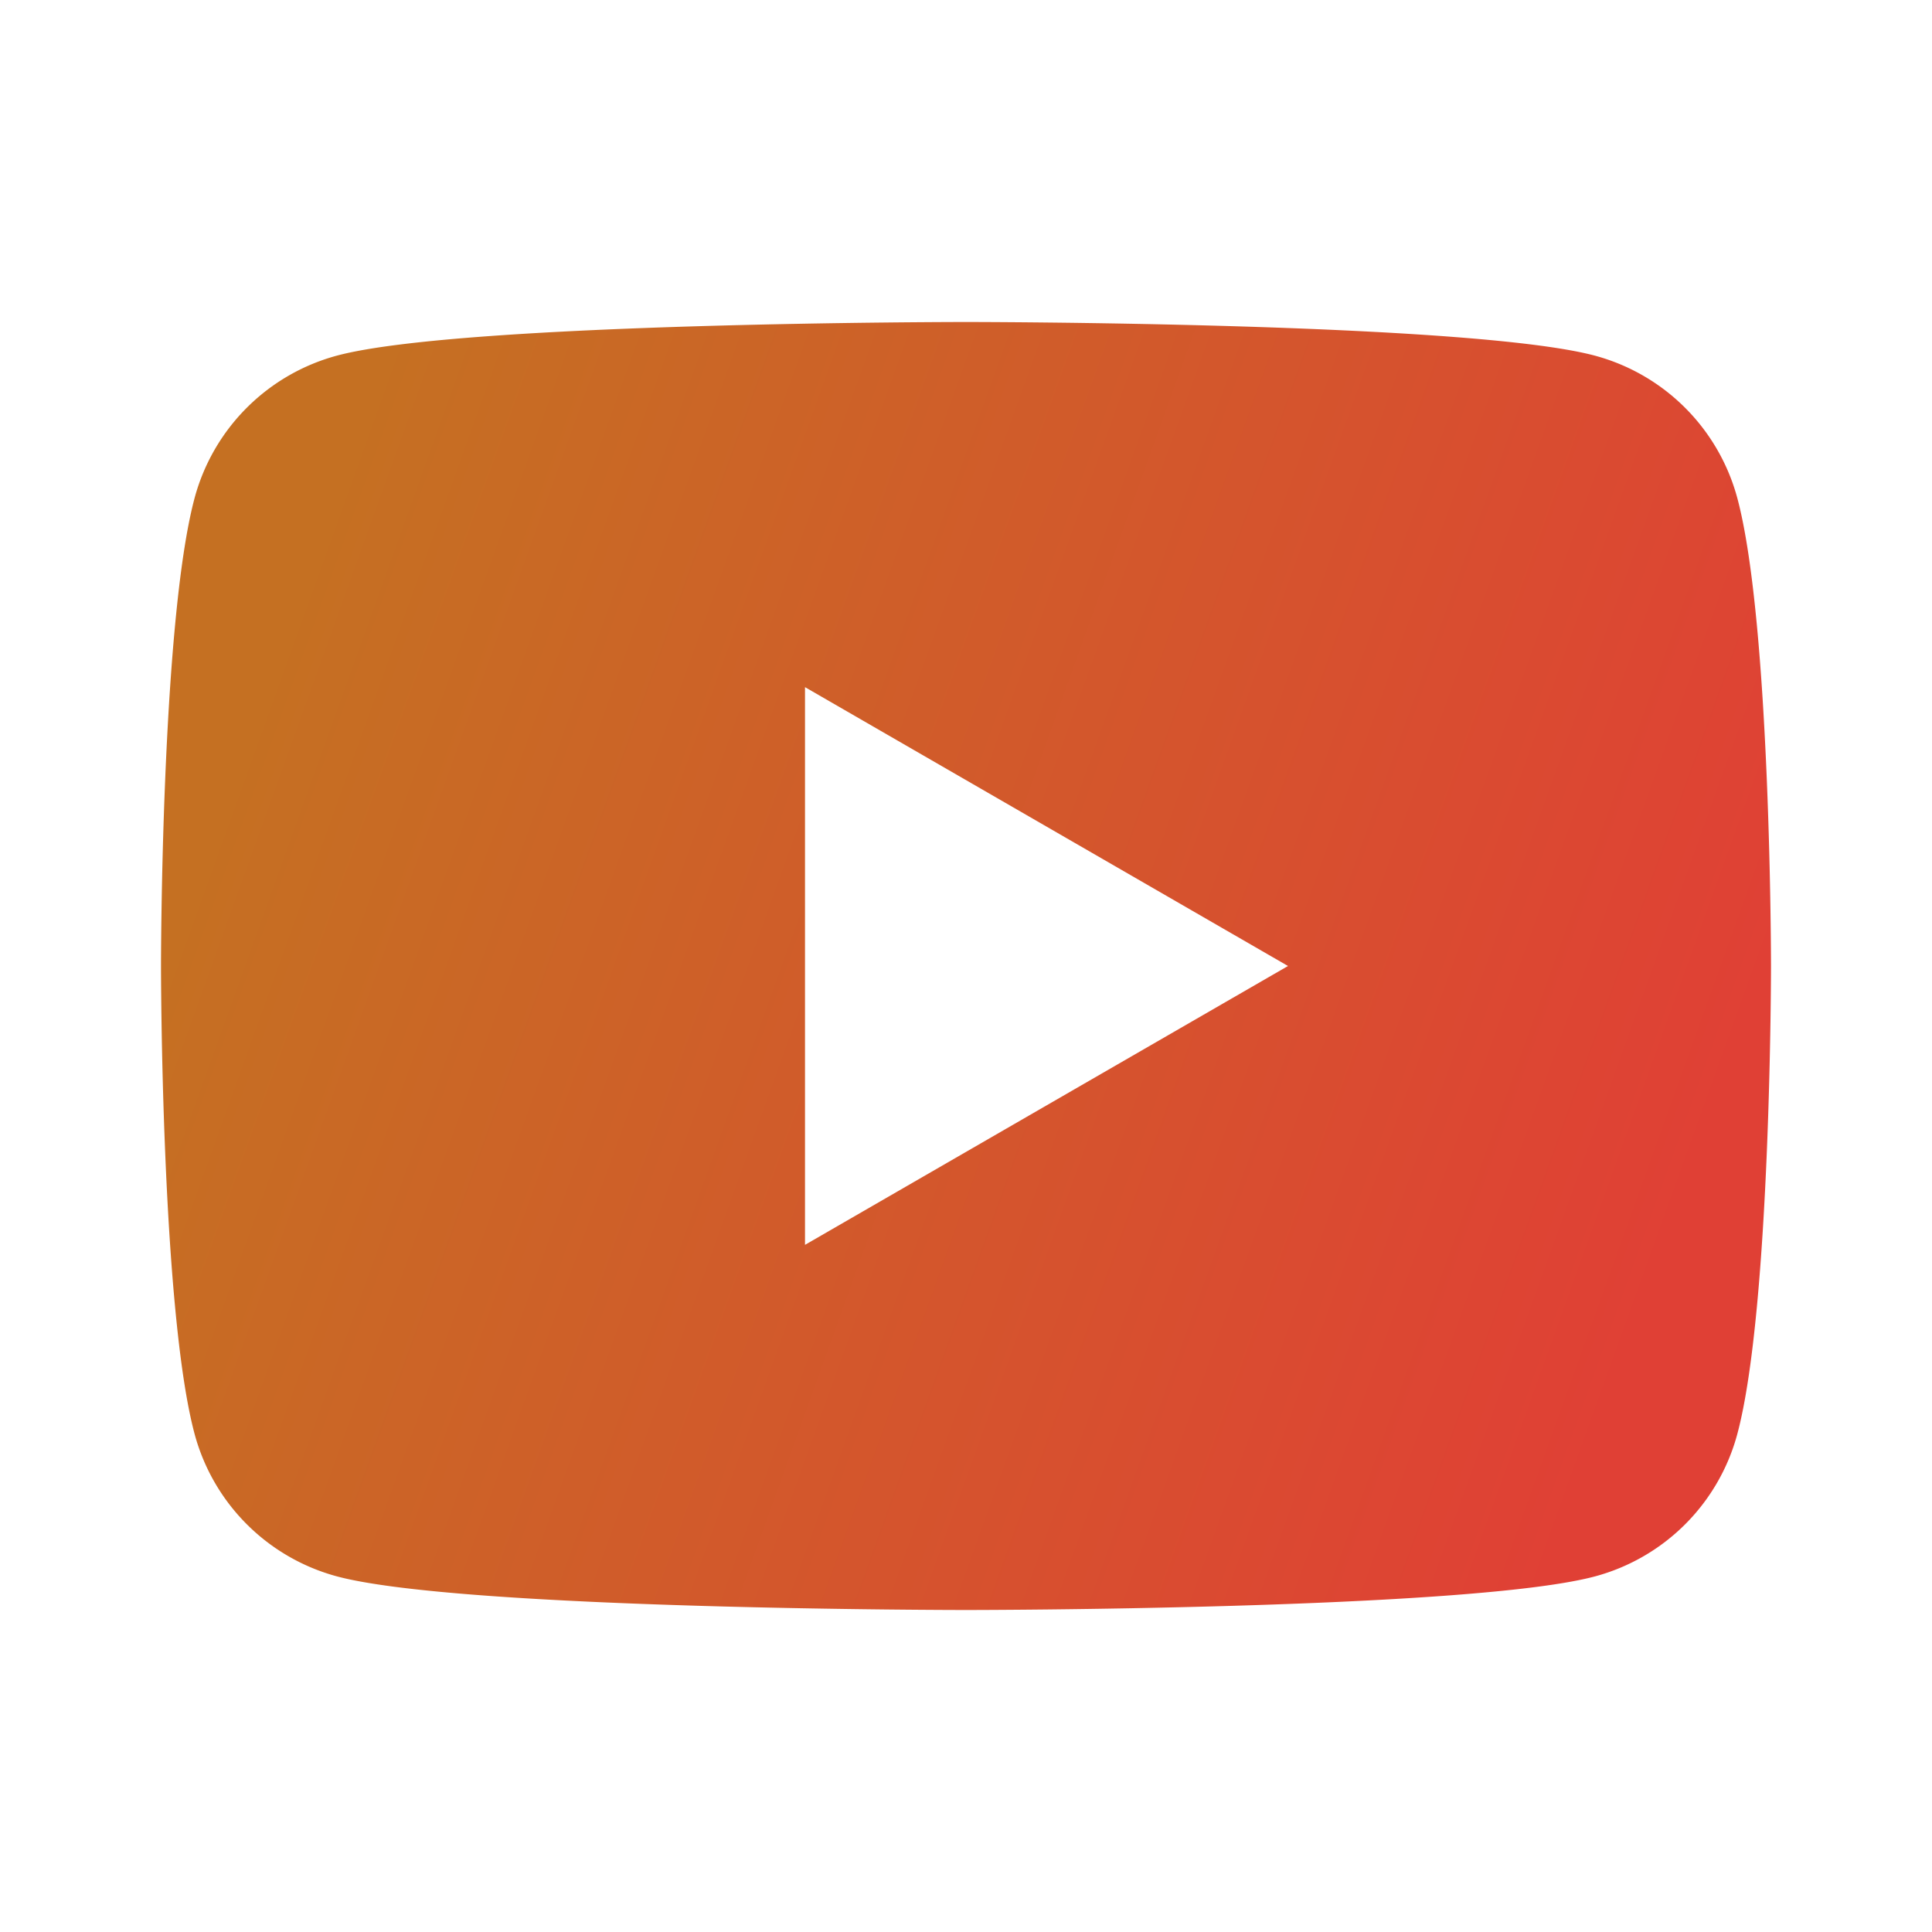 <svg width="18" height="18" viewBox="0 0 18 18" fill="none" xmlns="http://www.w3.org/2000/svg"><path d="M16.186 4.64a1.88 1.88 0 00-1.325-1.326C13.69 3 9 3 9 3s-4.69 0-5.86.313A1.88 1.88 0 001.813 4.64C1.5 5.81 1.5 9 1.5 9s0 3.19.313 4.36a1.88 1.88 0 001.327 1.327C4.31 15 9 15 9 15s4.69 0 5.86-.313a1.878 1.878 0 001.326-1.326C16.5 12.19 16.5 9 16.5 9s0-3.19-.314-4.36zM7.5 11.598V6.402L12 9l-4.5 2.598z" fill="url(#paint0_linear_1884_9790)"/><defs><linearGradient id="paint0_linear_1884_9790" x1="1.5" y1="9" x2="14.781" y2="13.778" gradientUnits="userSpaceOnUse"><stop stop-color="#C57022"/><stop offset="1" stop-color="#E04035"/></linearGradient></defs></svg>